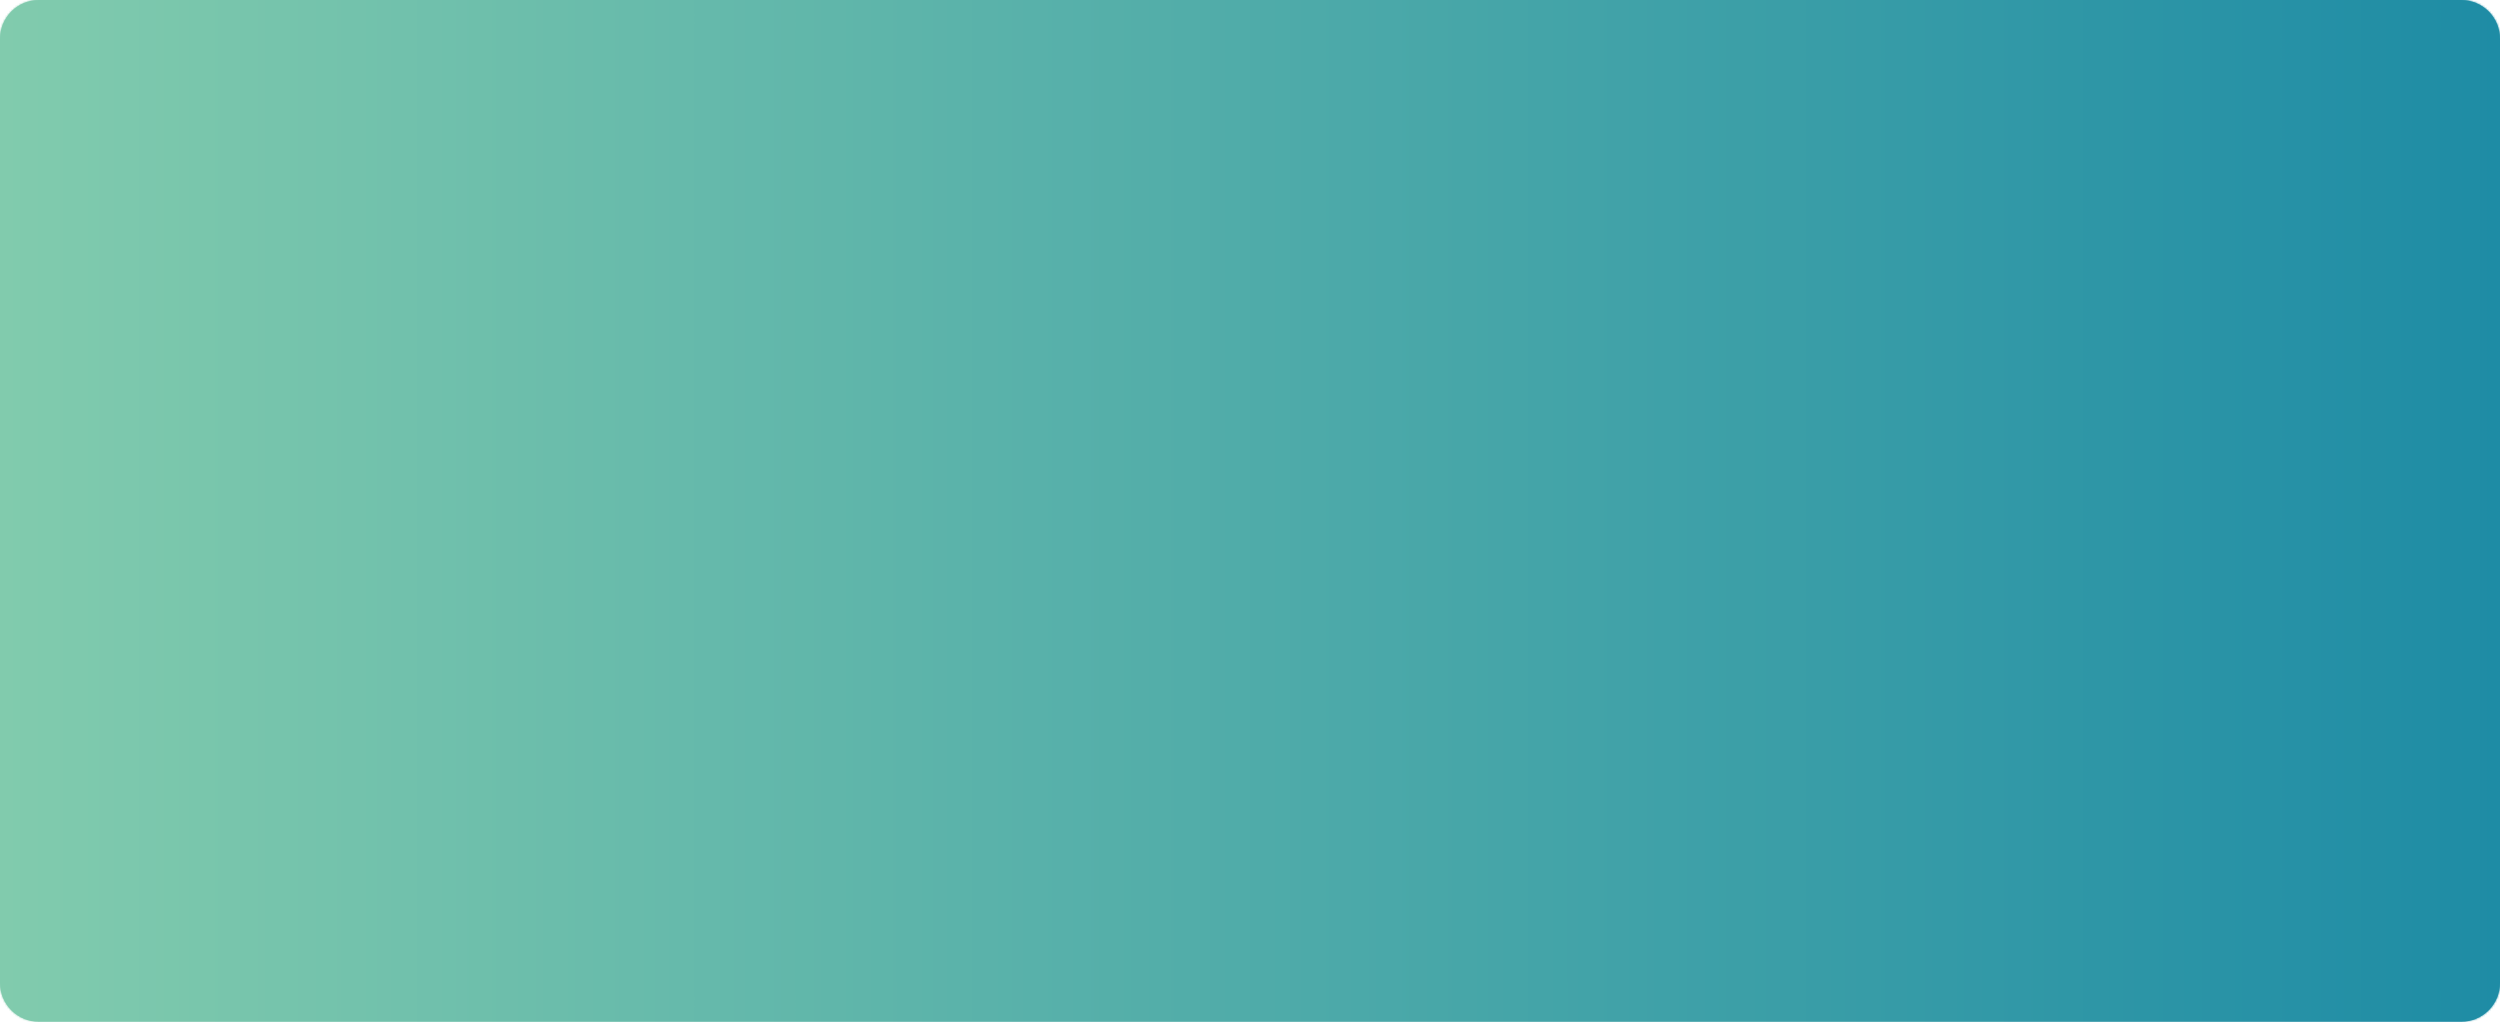 <?xml version="1.0" encoding="UTF-8"?> <svg xmlns="http://www.w3.org/2000/svg" width="1287" height="526" viewBox="0 0 1287 526" fill="none"><mask id="path-1-inside-1_11_152" fill="white"><path d="M0 20C0 8.954 8.954 0 20 0H1267C1278.05 0 1287 8.954 1287 20V506C1287 517.046 1278.05 526 1267 526H20C8.954 526 0 517.046 0 506V20Z"></path></mask><path d="M0 20C0 8.954 8.954 0 20 0H1267C1278.05 0 1287 8.954 1287 20V506C1287 517.046 1278.05 526 1267 526H20C8.954 526 0 517.046 0 506V20Z" fill="url(#paint0_linear_11_152)"></path><path d="M20 3H1267V-3H20V3ZM1284 20V506H1290V20H1284ZM1267 523H20V529H1267V523ZM3 506V20H-3V506H3ZM20 523C10.611 523 3 515.389 3 506H-3C-3 518.703 7.297 529 20 529V523ZM1284 506C1284 515.389 1276.39 523 1267 523V529C1279.7 529 1290 518.703 1290 506H1284ZM1267 3C1276.39 3 1284 10.611 1284 20H1290C1290 7.297 1279.7 -3 1267 -3V3ZM20 -3C7.297 -3 -3 7.297 -3 20H3C3 10.611 10.611 3 20 3V-3Z" fill="url(#paint1_linear_11_152)" mask="url(#path-1-inside-1_11_152)"></path><defs><linearGradient id="paint0_linear_11_152" x1="0" y1="263" x2="1287" y2="263" gradientUnits="userSpaceOnUse"><stop stop-color="#81CBAD"></stop><stop offset="1" stop-color="#1E8CA5"></stop></linearGradient><linearGradient id="paint1_linear_11_152" x1="0" y1="263" x2="1287" y2="263" gradientUnits="userSpaceOnUse"><stop stop-color="#81CBAD"></stop><stop offset="1" stop-color="#1E8CA5"></stop></linearGradient></defs></svg> 